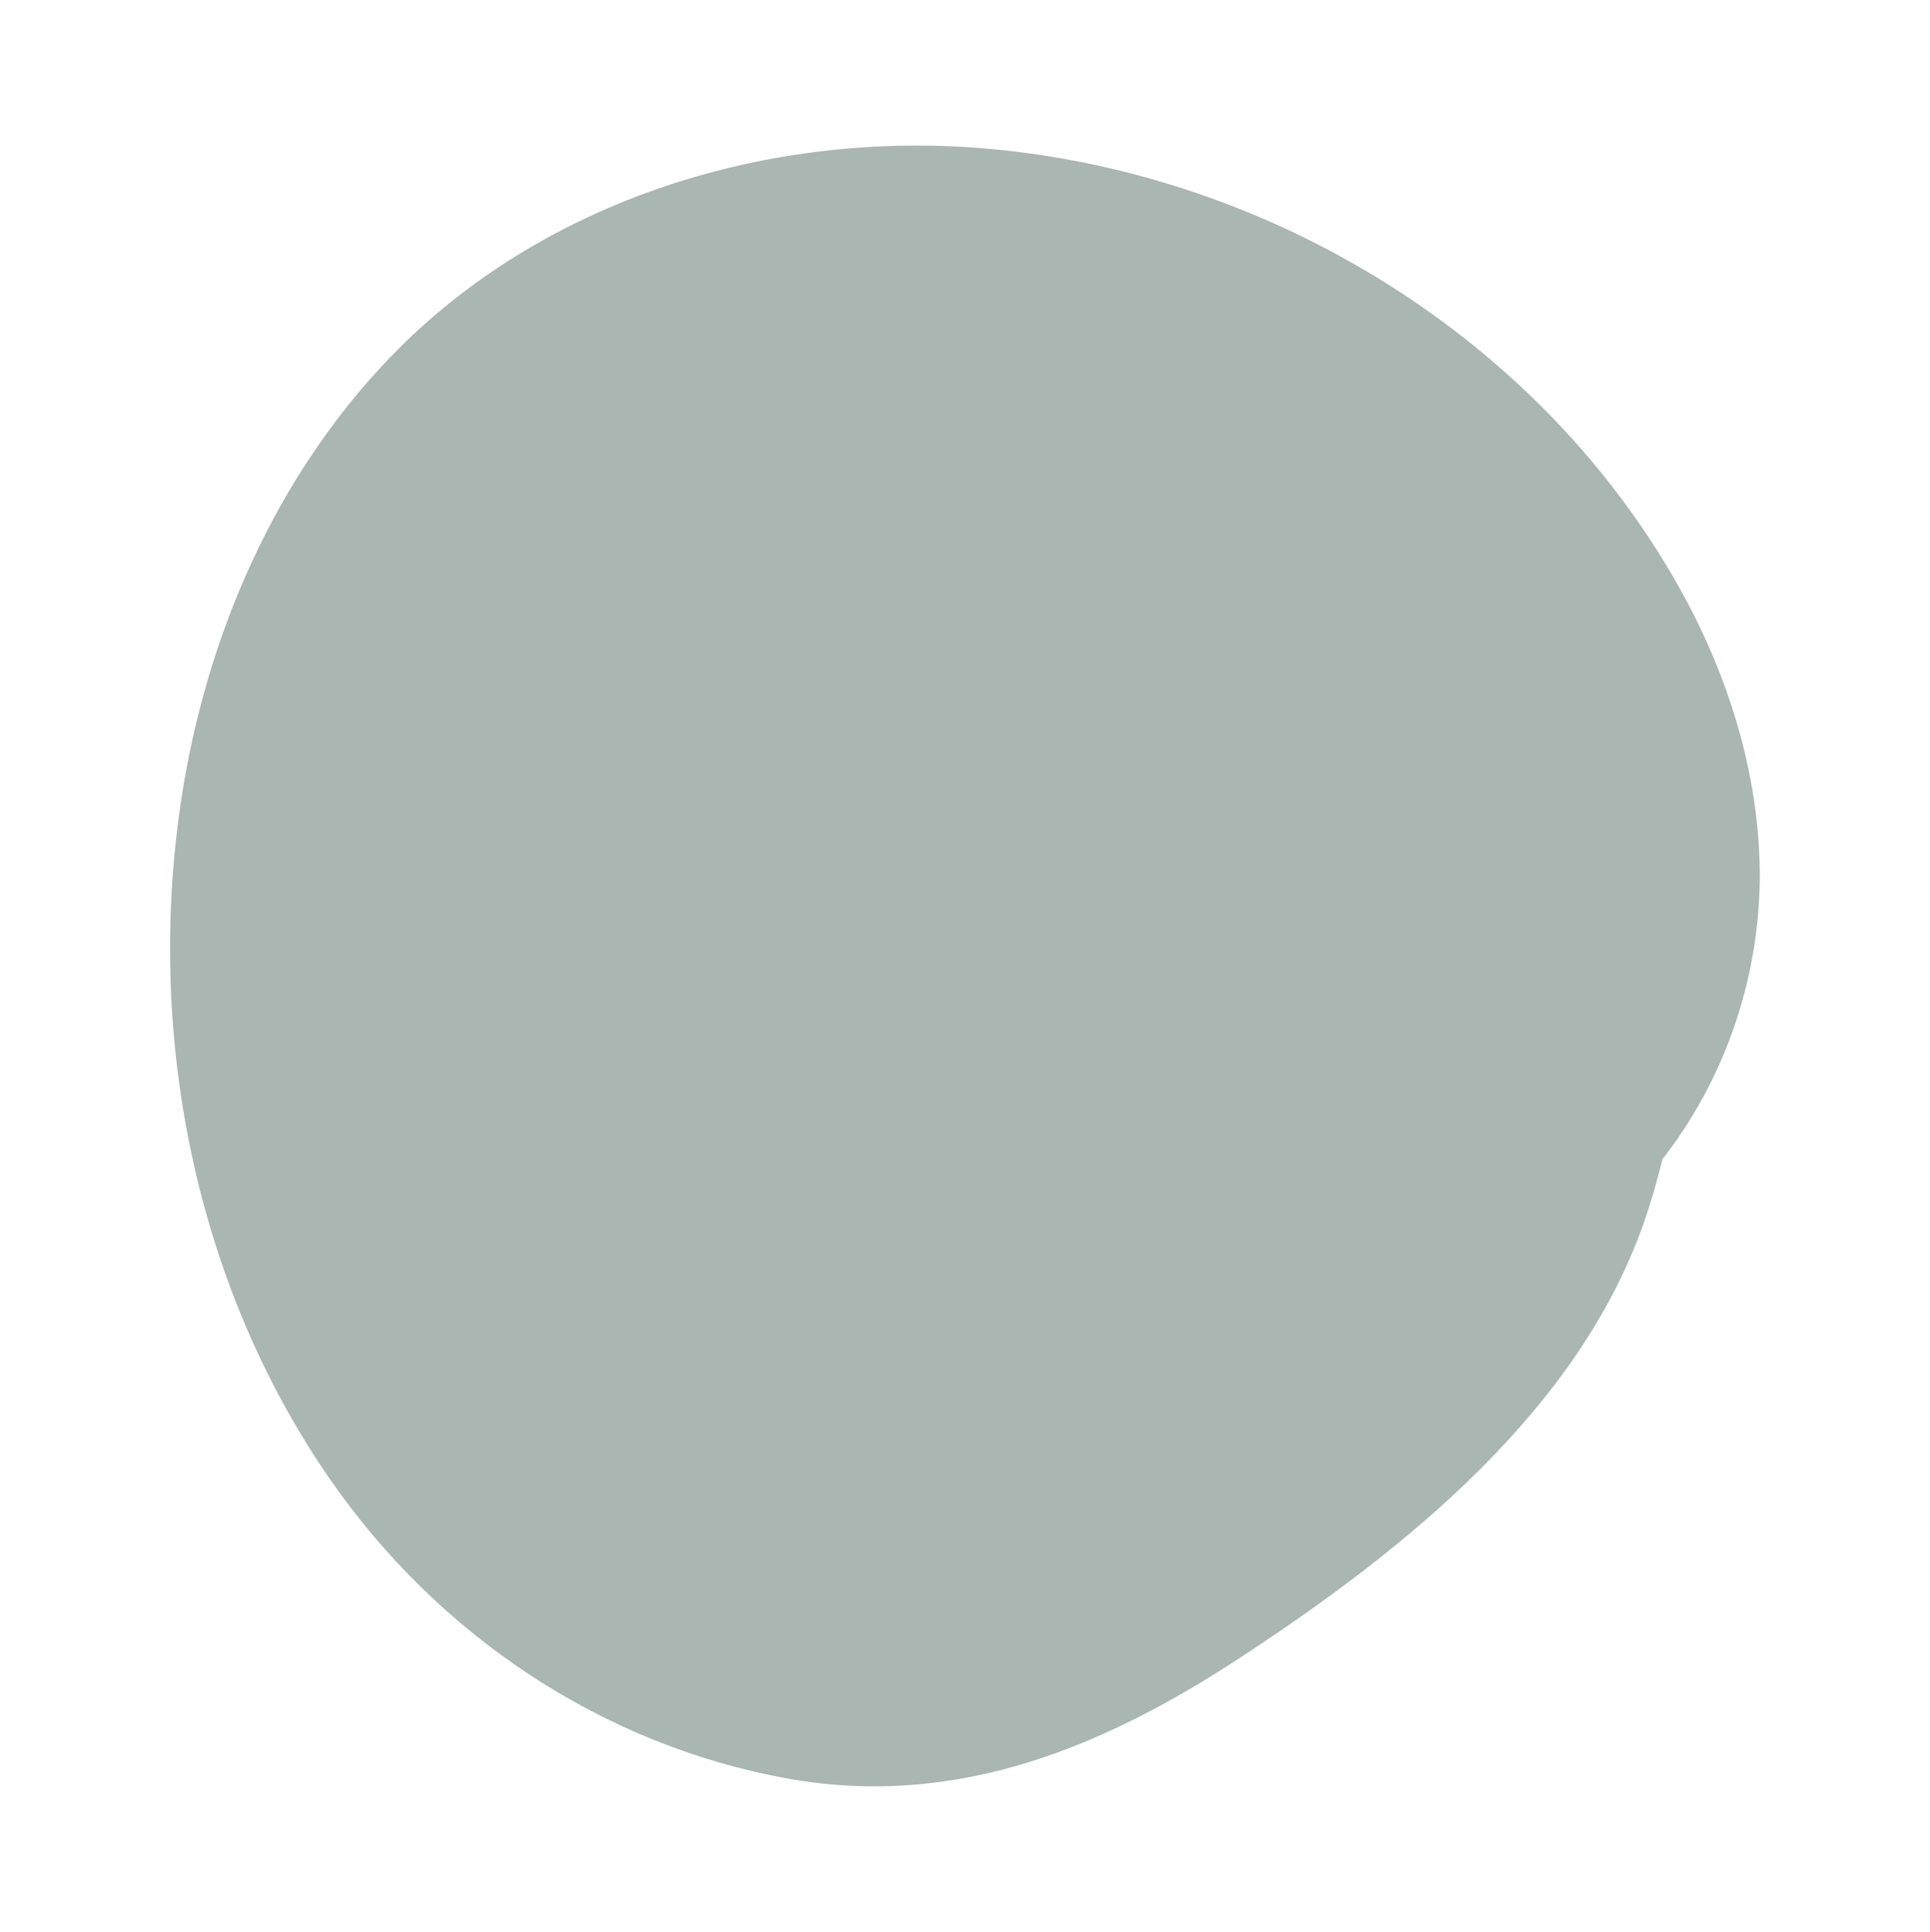<?xml version="1.0" encoding="UTF-8" standalone="no"?><svg xmlns="http://www.w3.org/2000/svg" xmlns:xlink="http://www.w3.org/1999/xlink" clip-rule="evenodd" fill="#000000" fill-rule="evenodd" height="1063" stroke-linejoin="round" stroke-miterlimit="1.414" viewBox="0 0 1062 1063" width="1062"><path d="M0 0.437H1061.93V1062.367H0z" fill="none"/><path d="M968.337,484.484c-0.805,55.013 -19.347,109.404 -53.548,153.202c0,0 -3.881,16.076 -8.996,31.342c-35.331,105.439 -131.687,182.818 -223.007,242.668c-73.231,47.995 -154.952,83.718 -249.34,66.736c-100.943,-18.161 -191.774,-77.883 -251.954,-164.798c-74.507,-107.607 -101.231,-244.991 -81.779,-373.566c13.678,-90.412 51.921,-178.228 115.385,-243.917c83.1,-86.012 208.141,-125.309 329.695,-114.236c154.923,14.113 302.459,103.976 379.625,242.011c26.677,47.719 43.497,101.626 43.931,156.478c0.002,2.04 0.002,2.038 -0.012,4.08Z" fill="#aab6b2" fill-rule="nonzero"/></svg>
